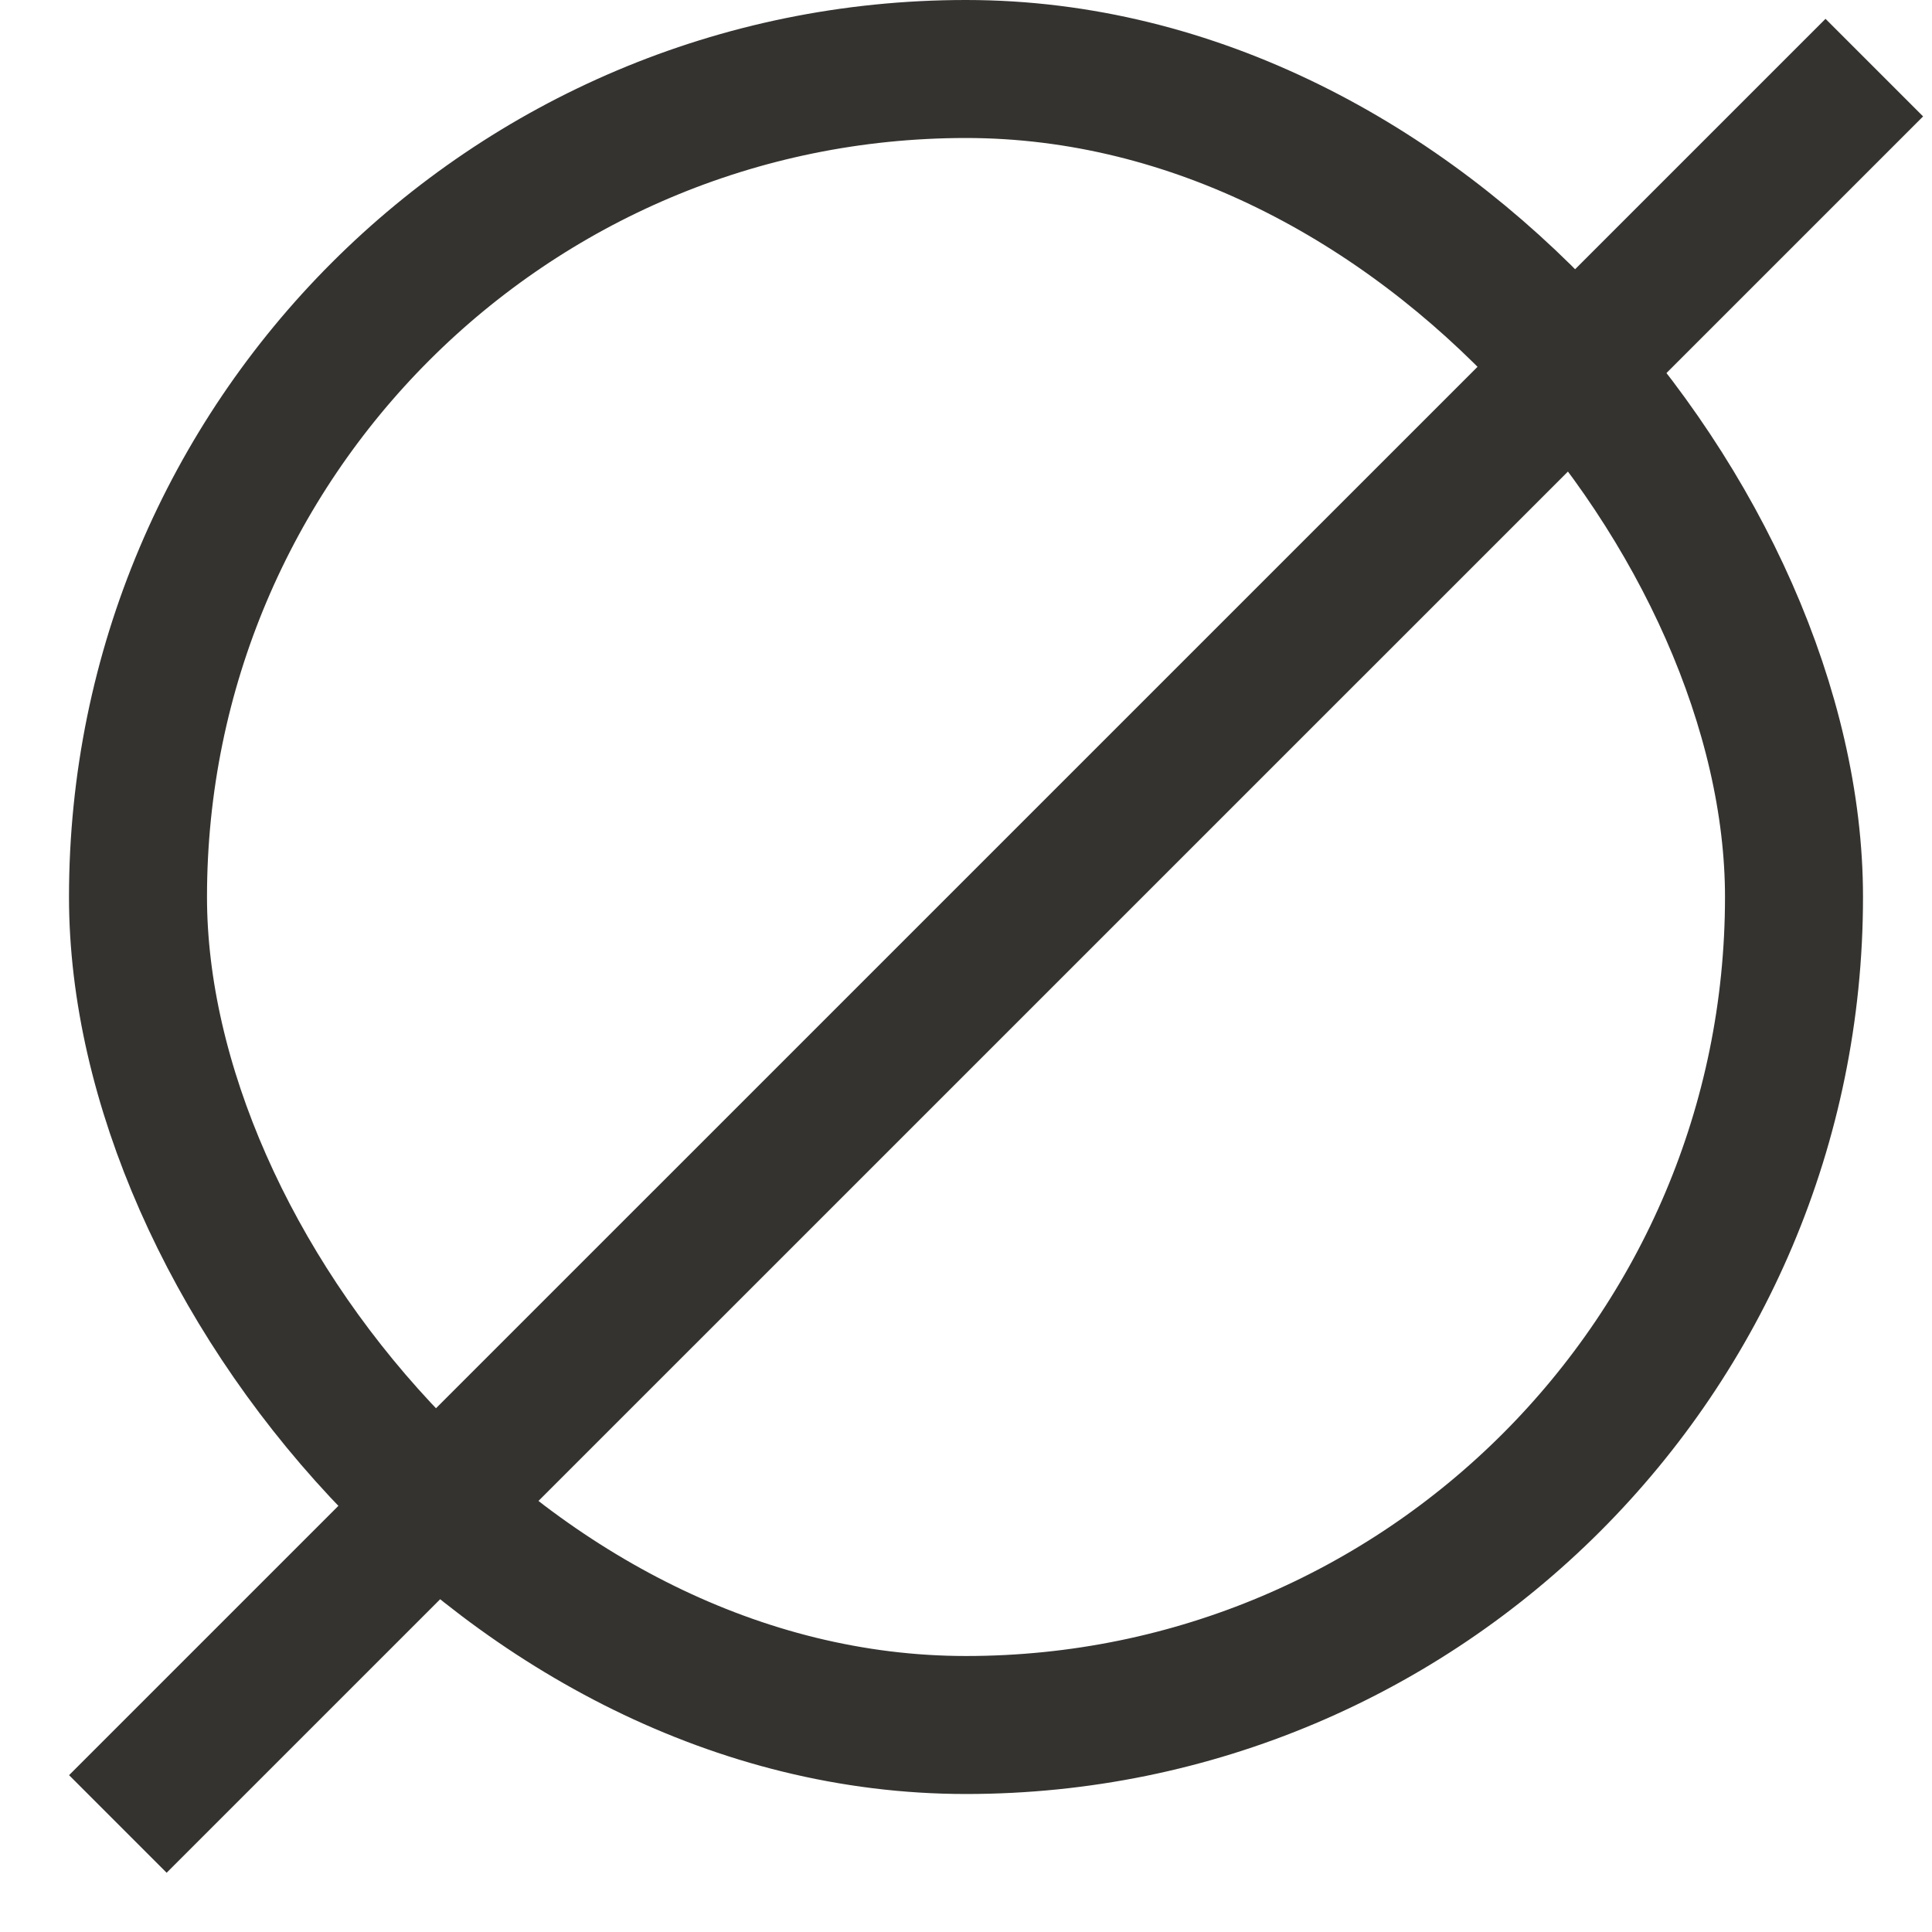 <svg width="14" height="14" viewBox="0 0 14 14" fill="none" xmlns="http://www.w3.org/2000/svg">
<rect x="1" y="0.5" width="12" height="12" rx="6" stroke="#343330"/>
<line x1="13.582" y1="0.49" x2="0.854" y2="13.217" stroke="#343330"/>
</svg>
